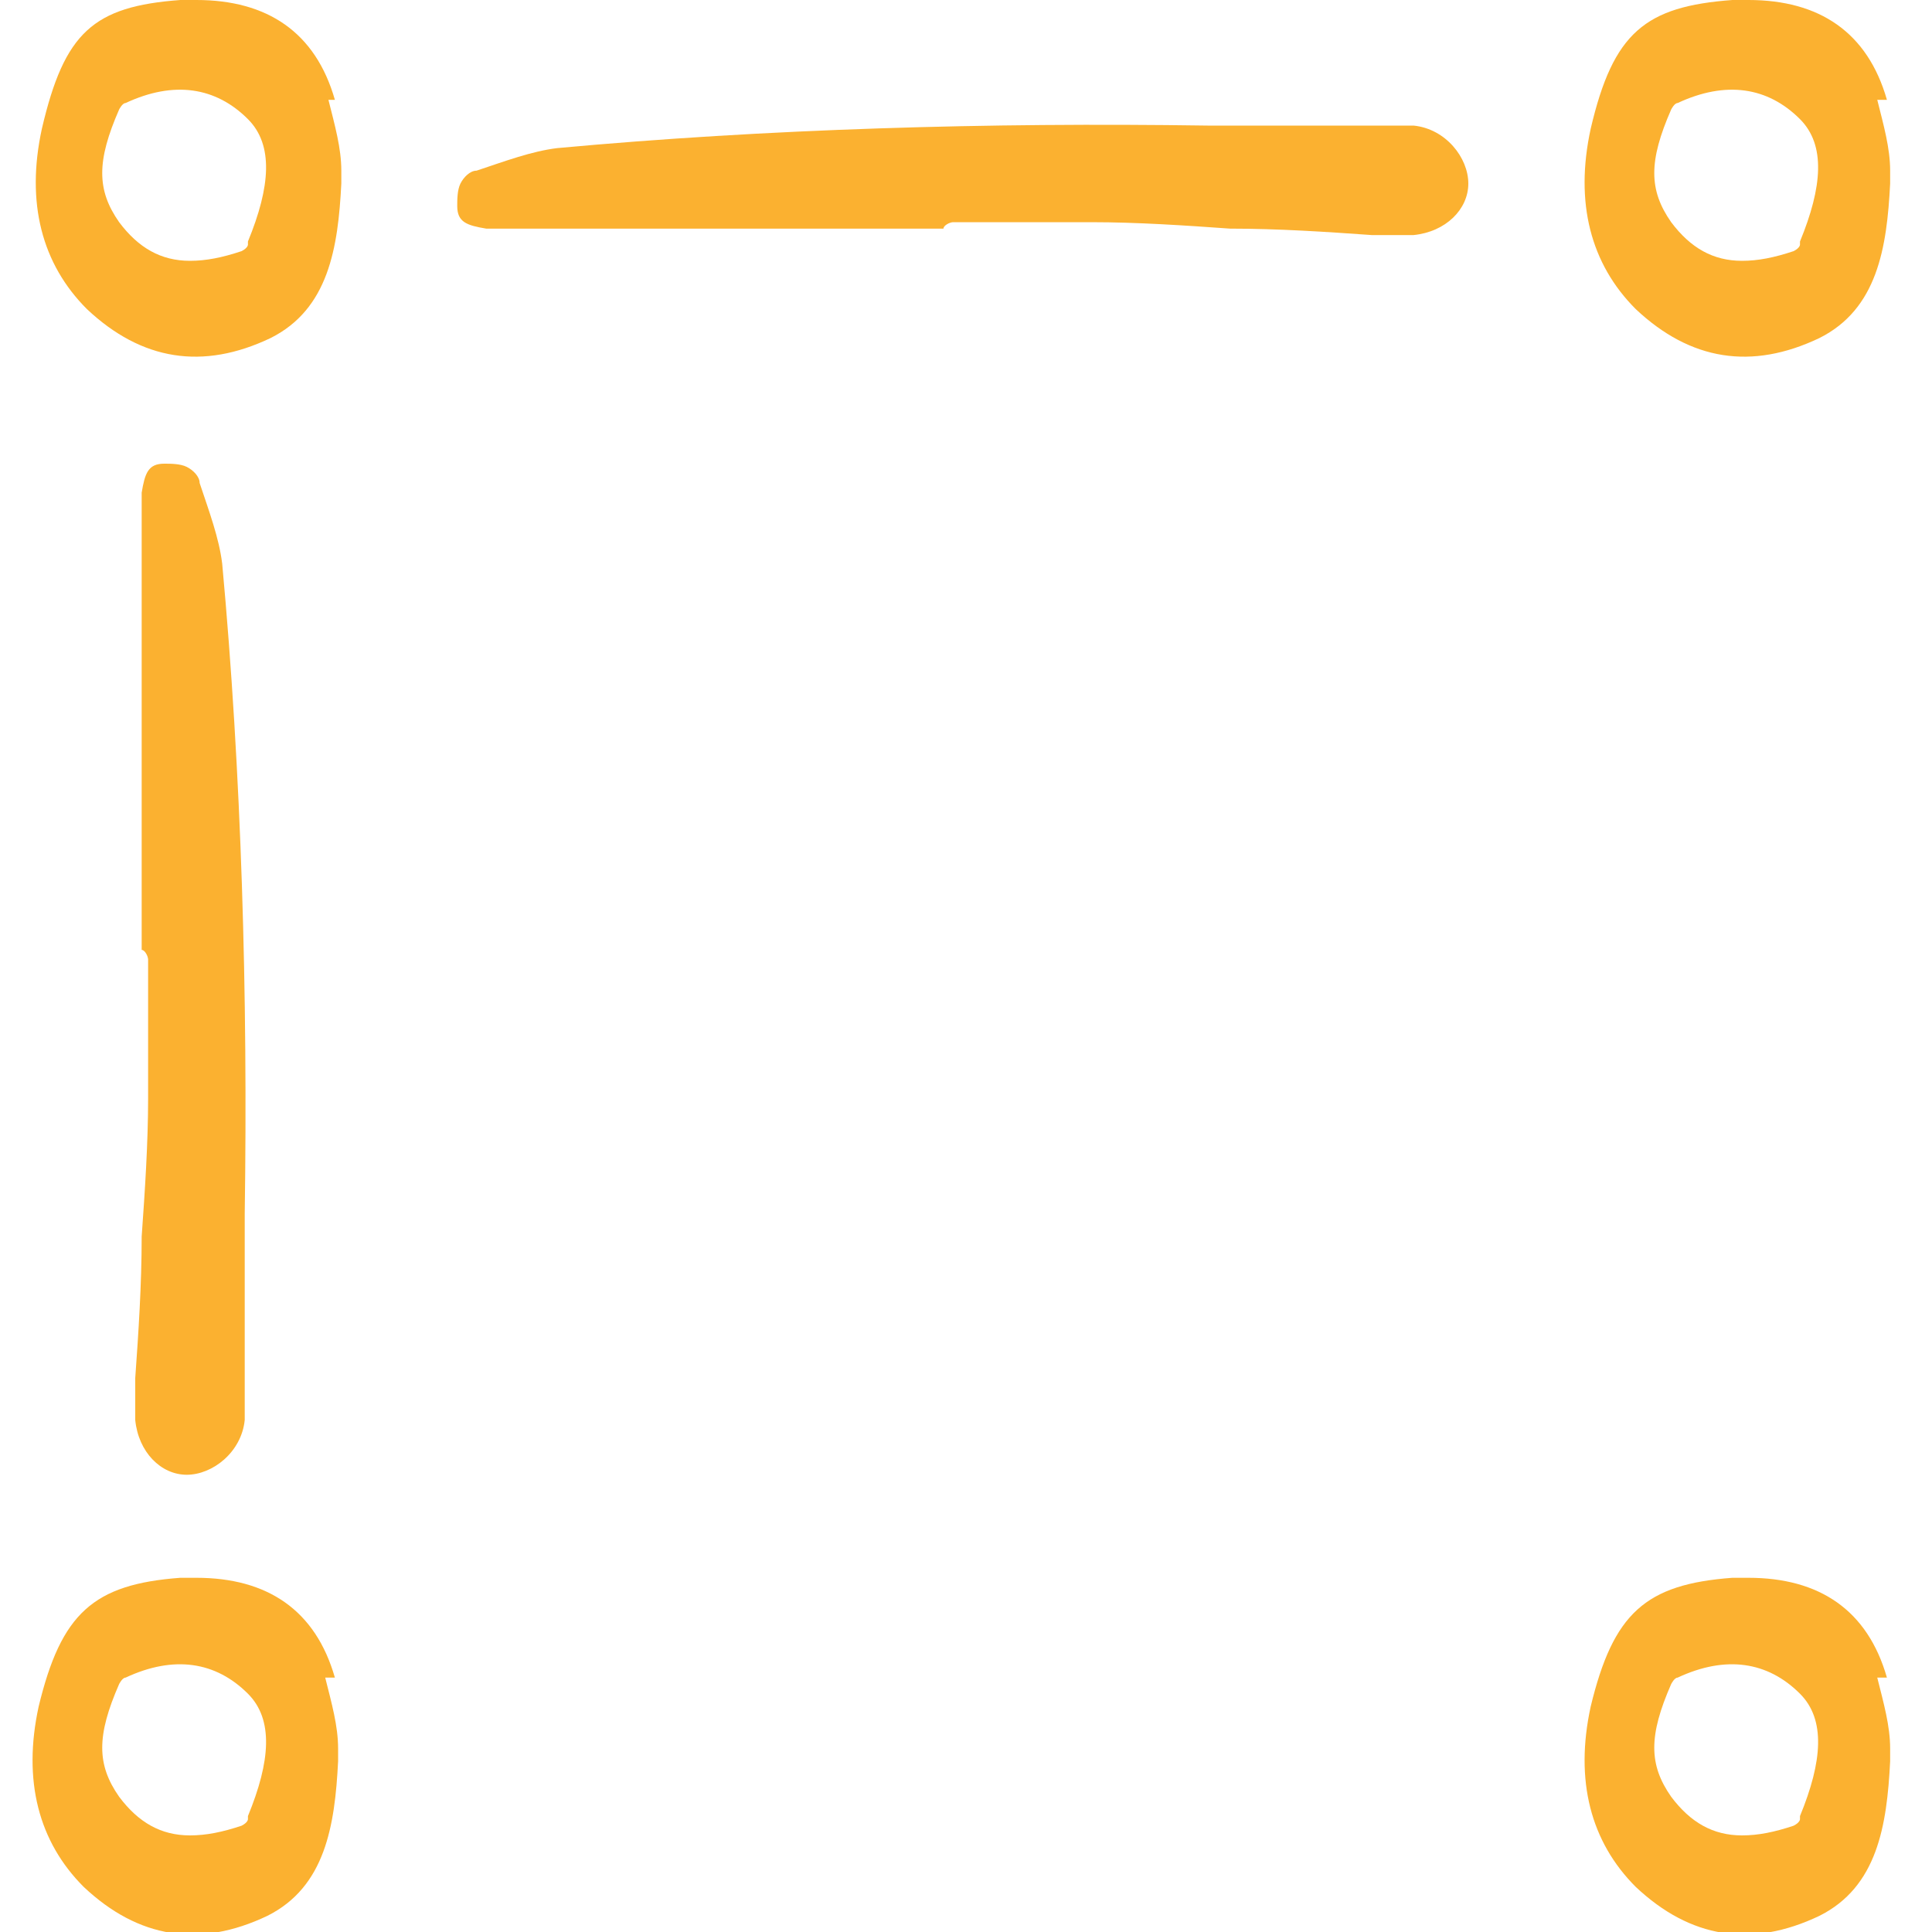 <?xml version="1.0" encoding="UTF-8"?>
<svg id="Calque_1" xmlns="http://www.w3.org/2000/svg" version="1.1" viewBox="0 0 60 60">
  <!-- Generator: Adobe Illustrator 29.4.0, SVG Export Plug-In . SVG Version: 2.1.0 Build 152)  -->
  <defs>
    <style>
      .st0 {
        fill: #fbb130;
      }
    </style>
  </defs>
  <path class="st0" d="M43.9,3.9h-6.4c-6.8-.1-13.7.1-20.2.7-.8.1-1.6.4-2.5.7-.2,0-.4.2-.5.4-.1.2-.1.5-.1.7,0,.5.3.6.9.7h14.2c0-.1.2-.2.3-.2h4.3c1.4,0,2.9.1,4.3.2,1.5,0,3,.1,4.4.2h1.3c1-.1,1.7-.8,1.7-1.6s-.7-1.7-1.7-1.8h0,0,0Z"/>
  <path class="st0" d="M4.2,44.1c.1,1,.8,1.7,1.6,1.7s1.7-.7,1.8-1.7v-6.4c.1-6.8-.1-13.7-.7-20.2-.1-.8-.4-1.6-.7-2.5,0-.2-.2-.4-.4-.5-.2-.1-.5-.1-.7-.1-.5,0-.6.3-.7.9v14.2c.1,0,.2.2.2.3v4.3c0,1.4-.1,2.9-.2,4.3,0,1.5-.1,3-.2,4.4v1.3h0Z"/>
  <path class="st0" d="M10.4,3.1c-.6-2.1-2.1-3.1-4.3-3.1s-.3,0-.5,0C2.9.2,2,1,1.3,4c-.5,2.3,0,4.2,1.4,5.6,1.7,1.6,3.6,1.9,5.7.9,1.8-.9,2.1-2.8,2.2-4.8v-.2c0,0,0-.2,0-.2,0-.7-.2-1.4-.4-2.2h0ZM7.7,7.6c0,0,0,.1-.2.2-.6.2-1.1.3-1.6.3-.9,0-1.6-.4-2.2-1.2-.7-1-.7-1.9,0-3.5,0,0,.1-.2.2-.2,1.5-.7,2.8-.5,3.8.5.8.8.7,2.1,0,3.8h0c0,0,0,0,0,0Z"/>
  <path class="st0" d="M10.4,52.1c-.6-2.1-2.1-3.1-4.3-3.1s-.3,0-.5,0c-2.7.2-3.7,1.1-4.4,4-.5,2.3,0,4.2,1.4,5.6,1.7,1.6,3.6,1.9,5.7.9,1.8-.9,2.1-2.8,2.2-4.8v-.2c0,0,0-.2,0-.2,0-.7-.2-1.4-.4-2.2h0ZM7.7,56.5c0,0,0,.1-.2.2-.6.2-1.1.3-1.6.3-.9,0-1.6-.4-2.2-1.2-.7-1-.7-1.9,0-3.5,0,0,.1-.2.2-.2,1.5-.7,2.8-.5,3.8.5.8.8.7,2.1,0,3.8h0c0,0,0,0,0,0Z"/>
  <path class="st0" d="M58.6,3.1c-.6-2.1-2.1-3.1-4.3-3.1s-.3,0-.5,0c-2.7.2-3.7,1-4.4,4-.5,2.3,0,4.2,1.4,5.6,1.7,1.6,3.6,1.9,5.7.9,1.8-.9,2.1-2.8,2.2-4.8v-.2c0,0,0-.2,0-.2,0-.7-.2-1.4-.4-2.2h0ZM55.9,7.6c0,0,0,.1-.2.2-.6.2-1.1.3-1.6.3-.9,0-1.6-.4-2.2-1.2-.7-1-.7-1.9,0-3.5,0,0,.1-.2.2-.2,1.5-.7,2.8-.5,3.8.5.8.8.7,2.1,0,3.8h0c0,0,0,0,0,0Z"/>
  <path class="st0" d="M58.6,52.1c-.6-2.1-2.1-3.1-4.3-3.1s-.3,0-.5,0c-2.7.2-3.7,1.1-4.4,4-.5,2.3,0,4.2,1.4,5.6,1.7,1.6,3.6,1.9,5.7.9,1.8-.9,2.1-2.8,2.2-4.8v-.2c0,0,0-.2,0-.2,0-.7-.2-1.4-.4-2.2h0ZM55.9,56.5c0,0,0,.1-.2.2-.6.2-1.1.3-1.6.3-.9,0-1.6-.4-2.2-1.2-.7-1-.7-1.9,0-3.5,0,0,.1-.2.2-.2,1.5-.7,2.8-.5,3.8.5.8.8.7,2.1,0,3.8h0c0,0,0,0,0,0Z"/>
</svg>
